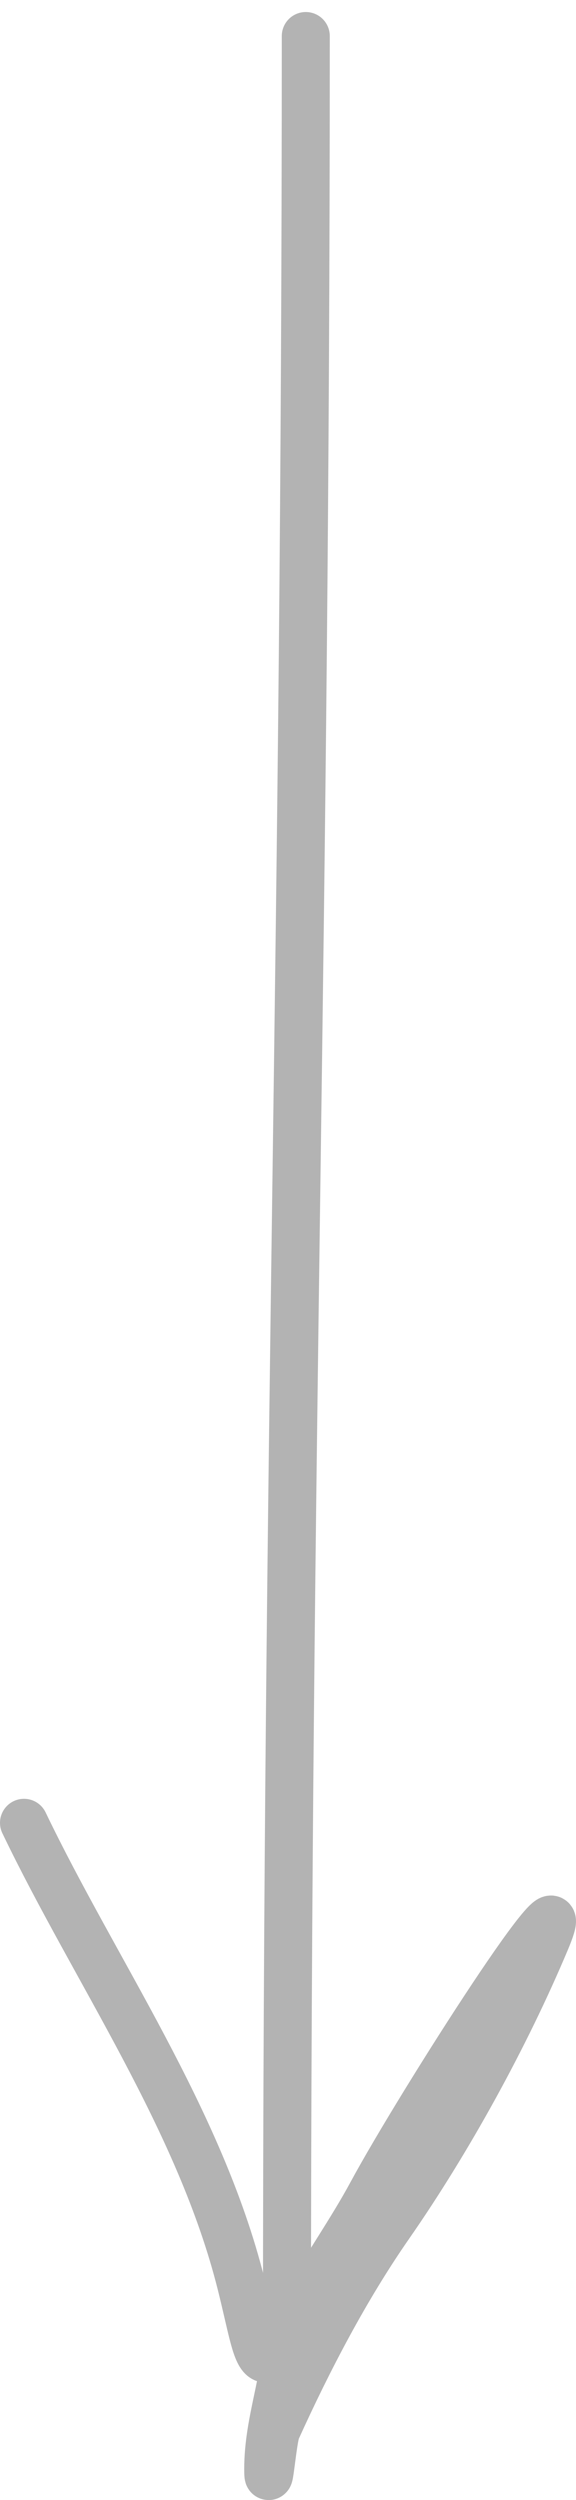 <svg width="24" height="104" viewBox="0 0 24 104" fill="none" xmlns="http://www.w3.org/2000/svg">
<path d="M12.741 1.5C12.741 39.521 11.958 58.94 11.958 97C11.958 98.965 11.176 100.698 11.176 102.7C11.176 103.828 11.356 101.439 11.524 101.071C12.844 98.161 14.408 95.169 16.22 92.566C18.672 89.044 21.061 84.712 22.743 80.714C24.408 76.754 17.518 87.487 15.481 91.254C14.635 92.819 13.567 94.32 12.741 95.823C10.72 99.503 10.895 98.398 10.045 95.009C8.329 88.165 3.962 81.991 1 75.828" stroke="#B3B3B3" stroke-width="2" stroke-linecap="round"/>
</svg>
